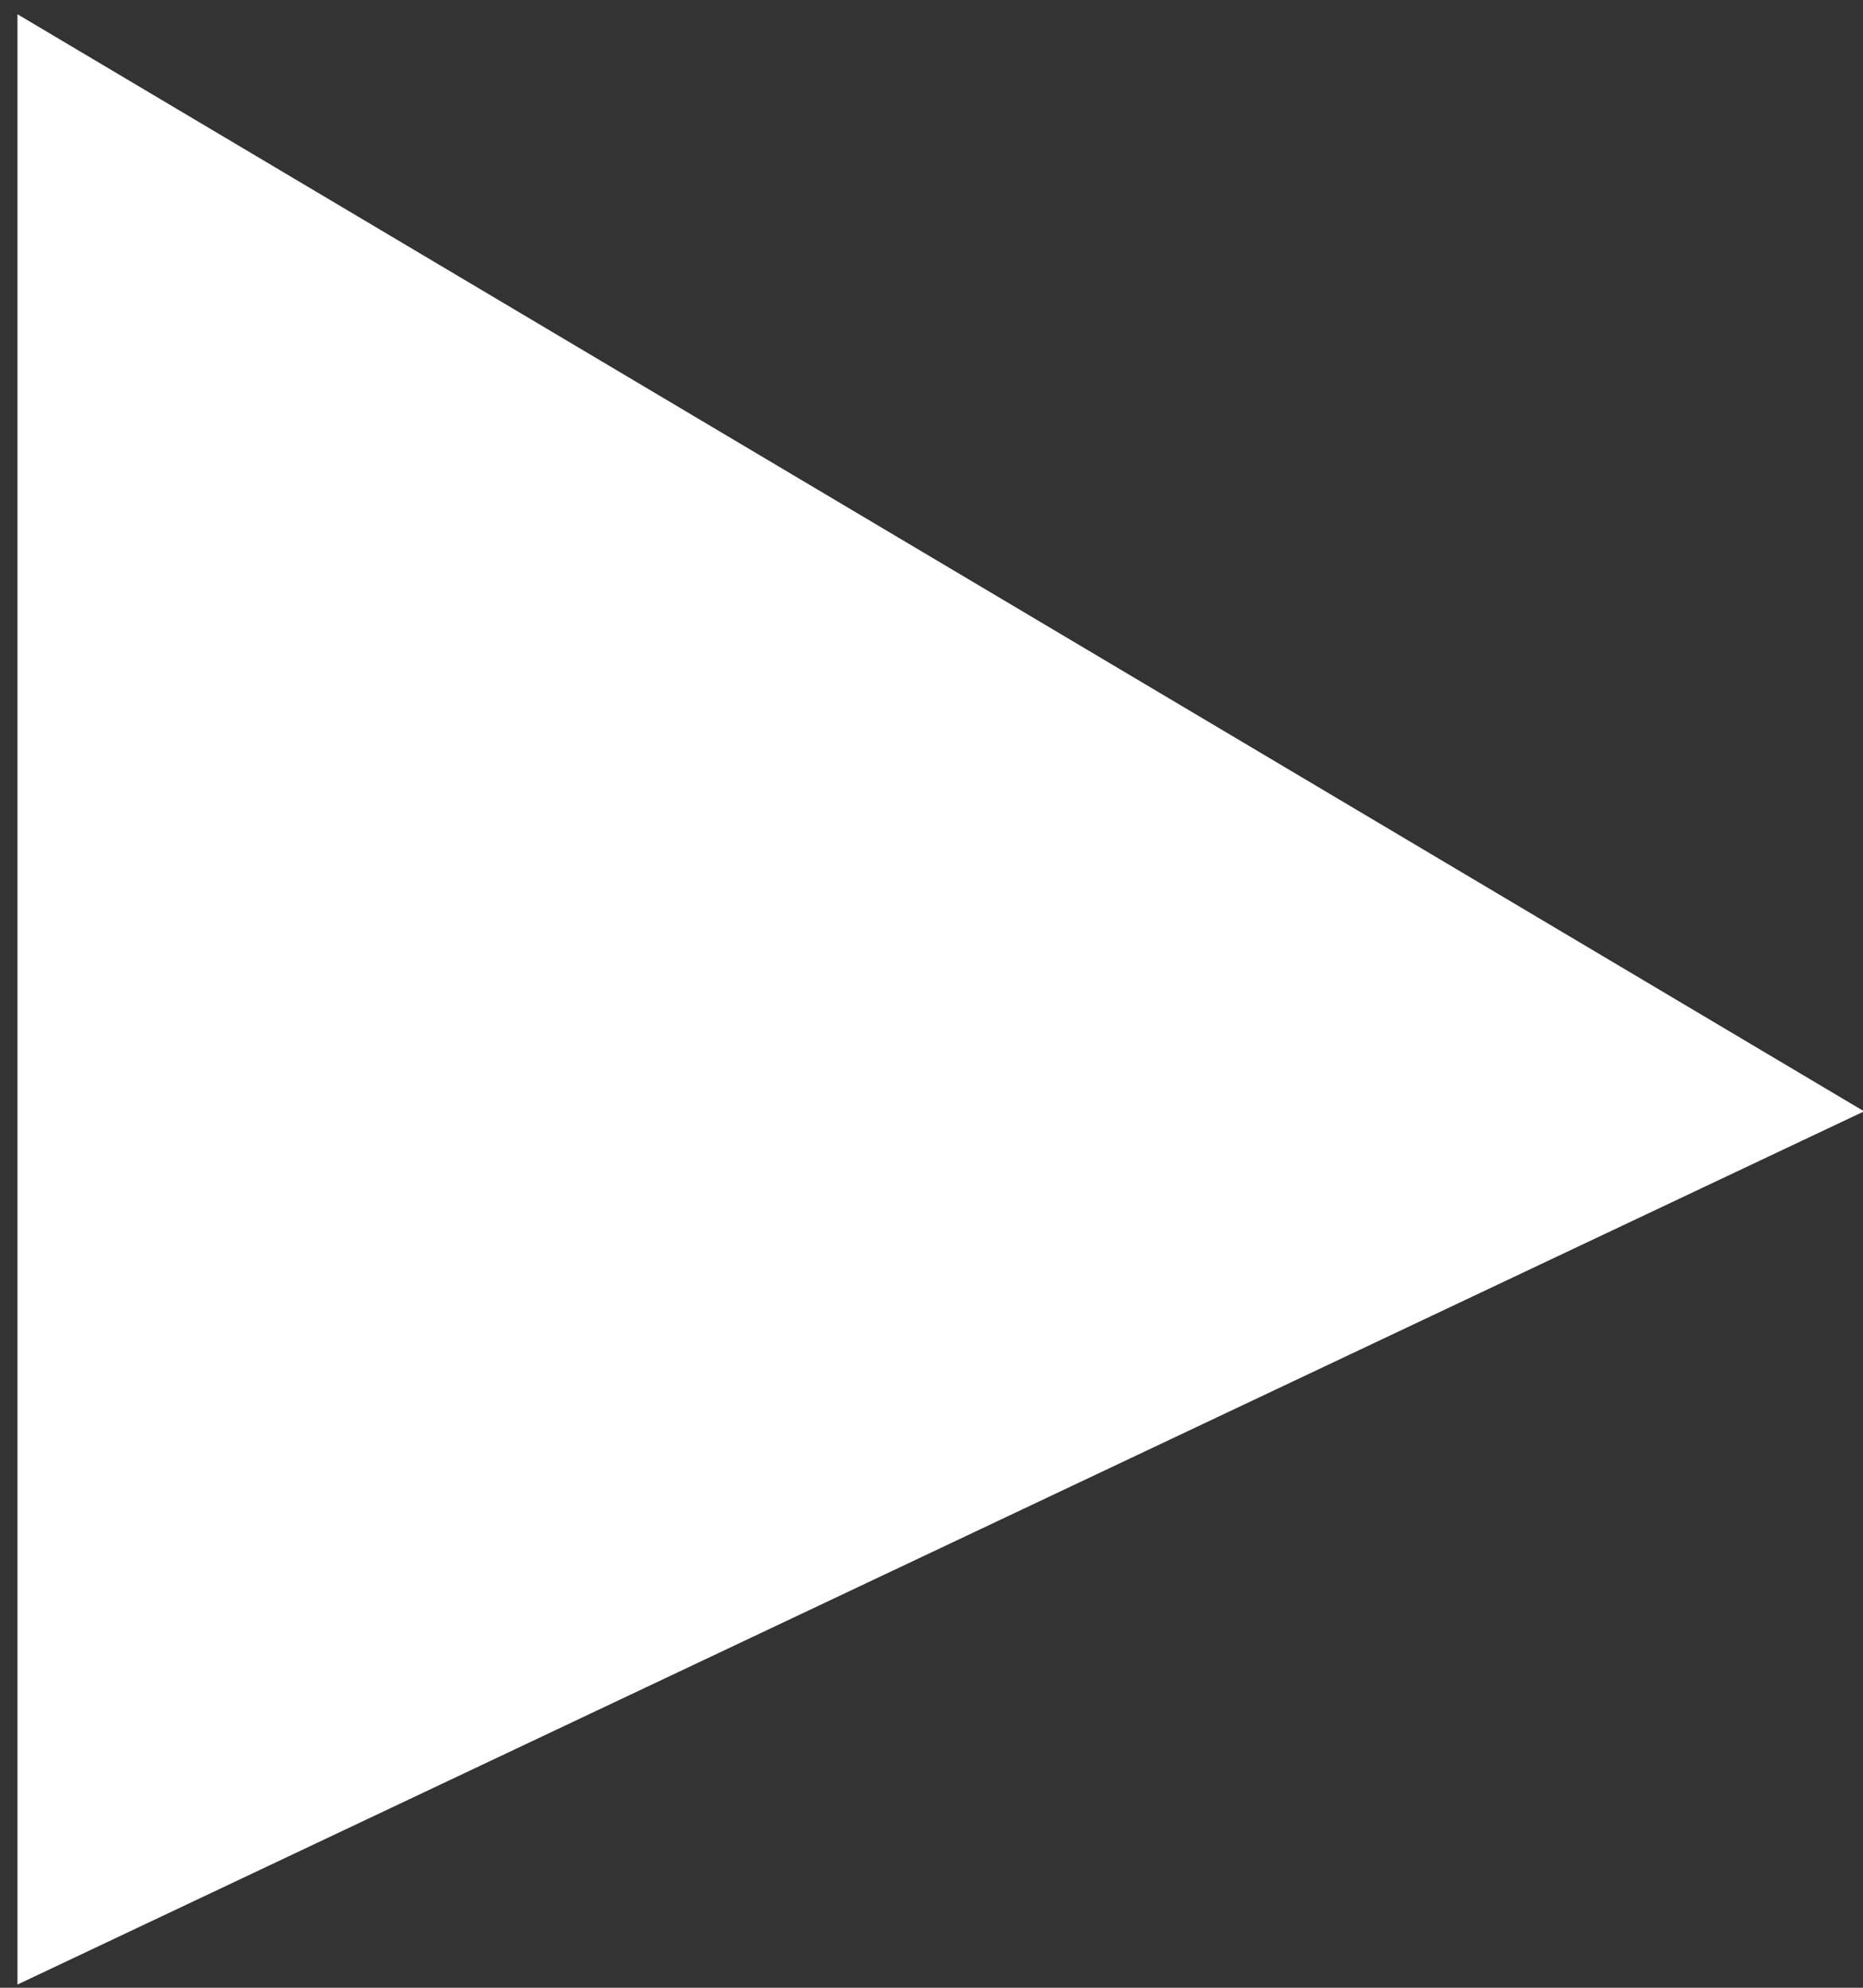 <?xml version="1.0" encoding="UTF-8"?>
<svg width="90px" height="96px" viewBox="0 0 90 96" version="1.1" xmlns="http://www.w3.org/2000/svg" xmlns:xlink="http://www.w3.org/1999/xlink">
    <rect x="0" y="0" width="90" height="96" fill="#333333" stroke="none"/>
    <title>Path 2</title>
    <g id="desktop" stroke="none" stroke-width="1" fill="none" fill-rule="evenodd">
        <g id="6.0" transform="translate(-934, -1838)" fill="#FFFFFF">
            <polygon id="Path-2" points="934.844 1838.688 934.844 1933.845 1024.053 1891.673"></polygon>
        </g>
    </g>
</svg>